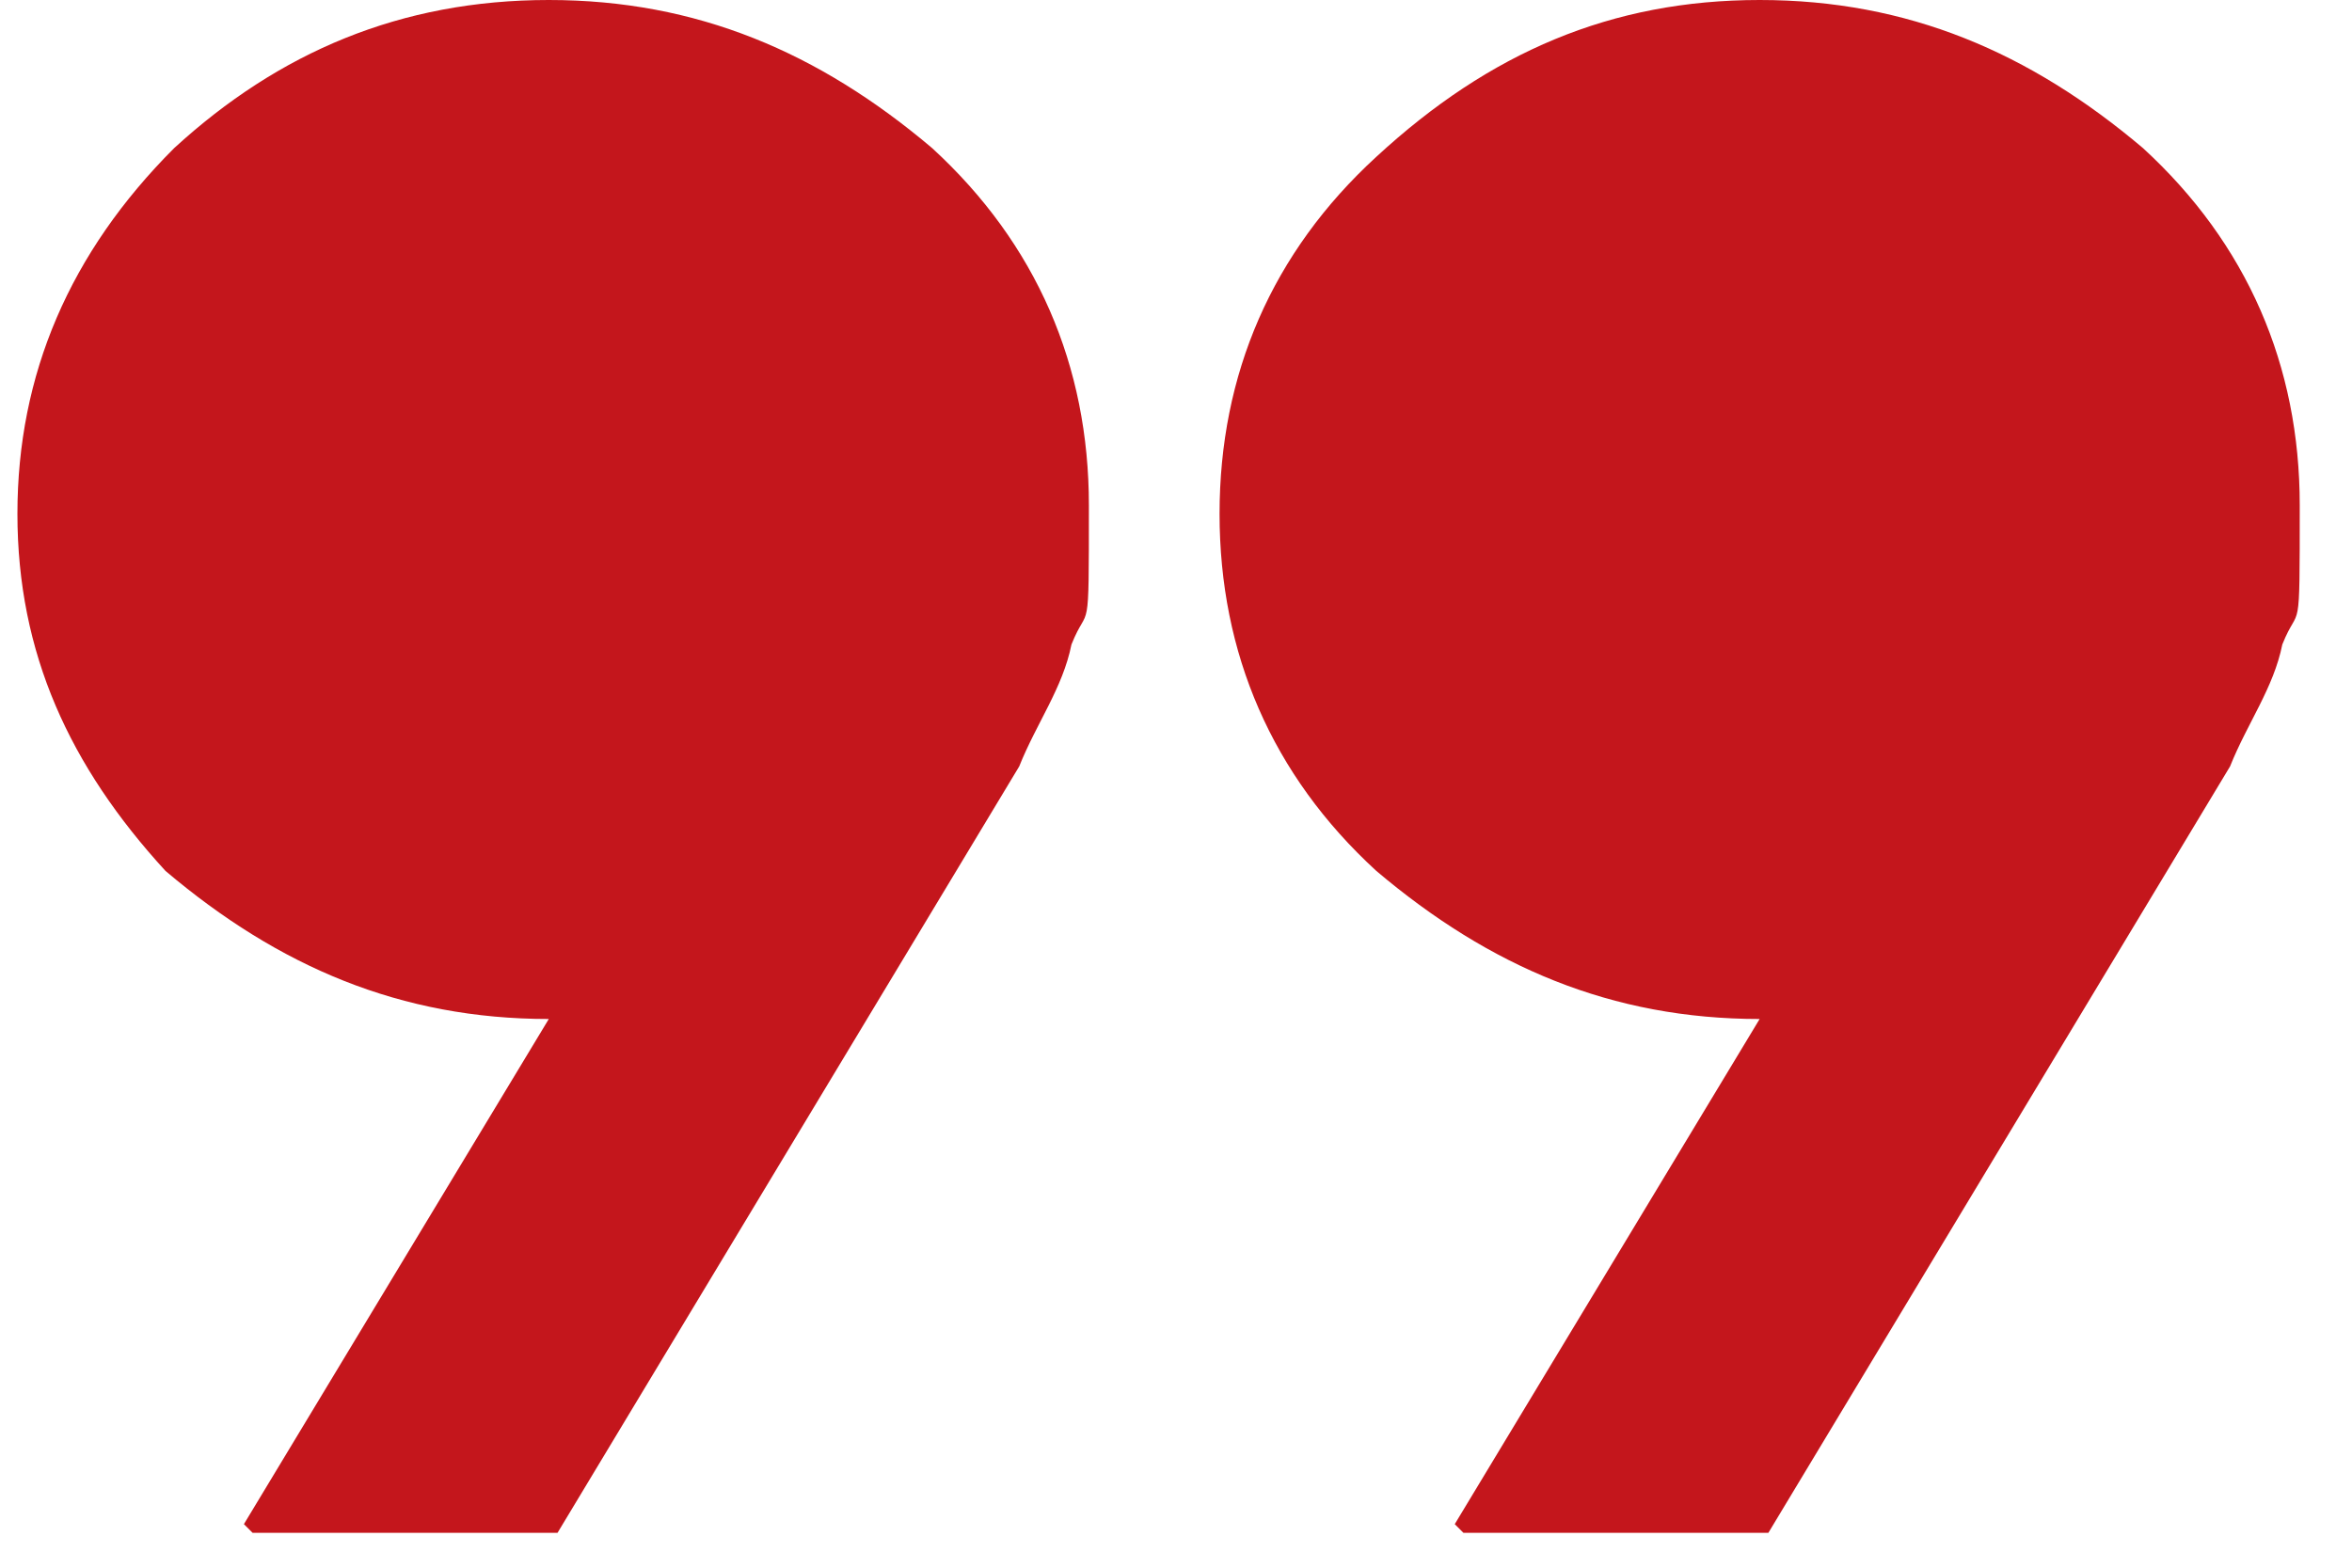 <?xml version="1.0" encoding="UTF-8"?>
<svg xmlns="http://www.w3.org/2000/svg" version="1.1" viewBox="0 0 27 18">
  <defs>
    <style>
      .cls-1 {
        fill: #c4161c;
      }
    </style>
  </defs>
  <!-- Generator: Adobe Illustrator 28.6.0, SVG Export Plug-In . SVG Version: 1.2.0 Build 709)  -->
  <g>
    <g id="Layer_1">
      <path class="cls-1" d="M2.8,17.5l3.5-5.8c-1.7,0-3.1-.6-4.4-1.7C.8,8.8.2,7.5.2,5.9S.8,2.9,2,1.7C3.2.6,4.6,0,6.3,0s3.1.6,4.4,1.7c1.2,1.1,1.8,2.5,1.8,4.1s0,1.1-.2,1.6c-.1.5-.4.9-.6,1.4l-5.3,8.8h-3.5ZM16.7,17.5l3.5-5.8c-1.7,0-3.1-.6-4.4-1.7-1.2-1.1-1.8-2.5-1.8-4.1s.6-3,1.8-4.1C17.1.6,18.5,0,20.2,0s3.1.6,4.4,1.7c1.2,1.1,1.8,2.5,1.8,4.1s0,1.1-.2,1.6c-.1.5-.4.9-.6,1.4l-5.3,8.8h-3.5Z"/>
    </g>
  </g>
</svg>